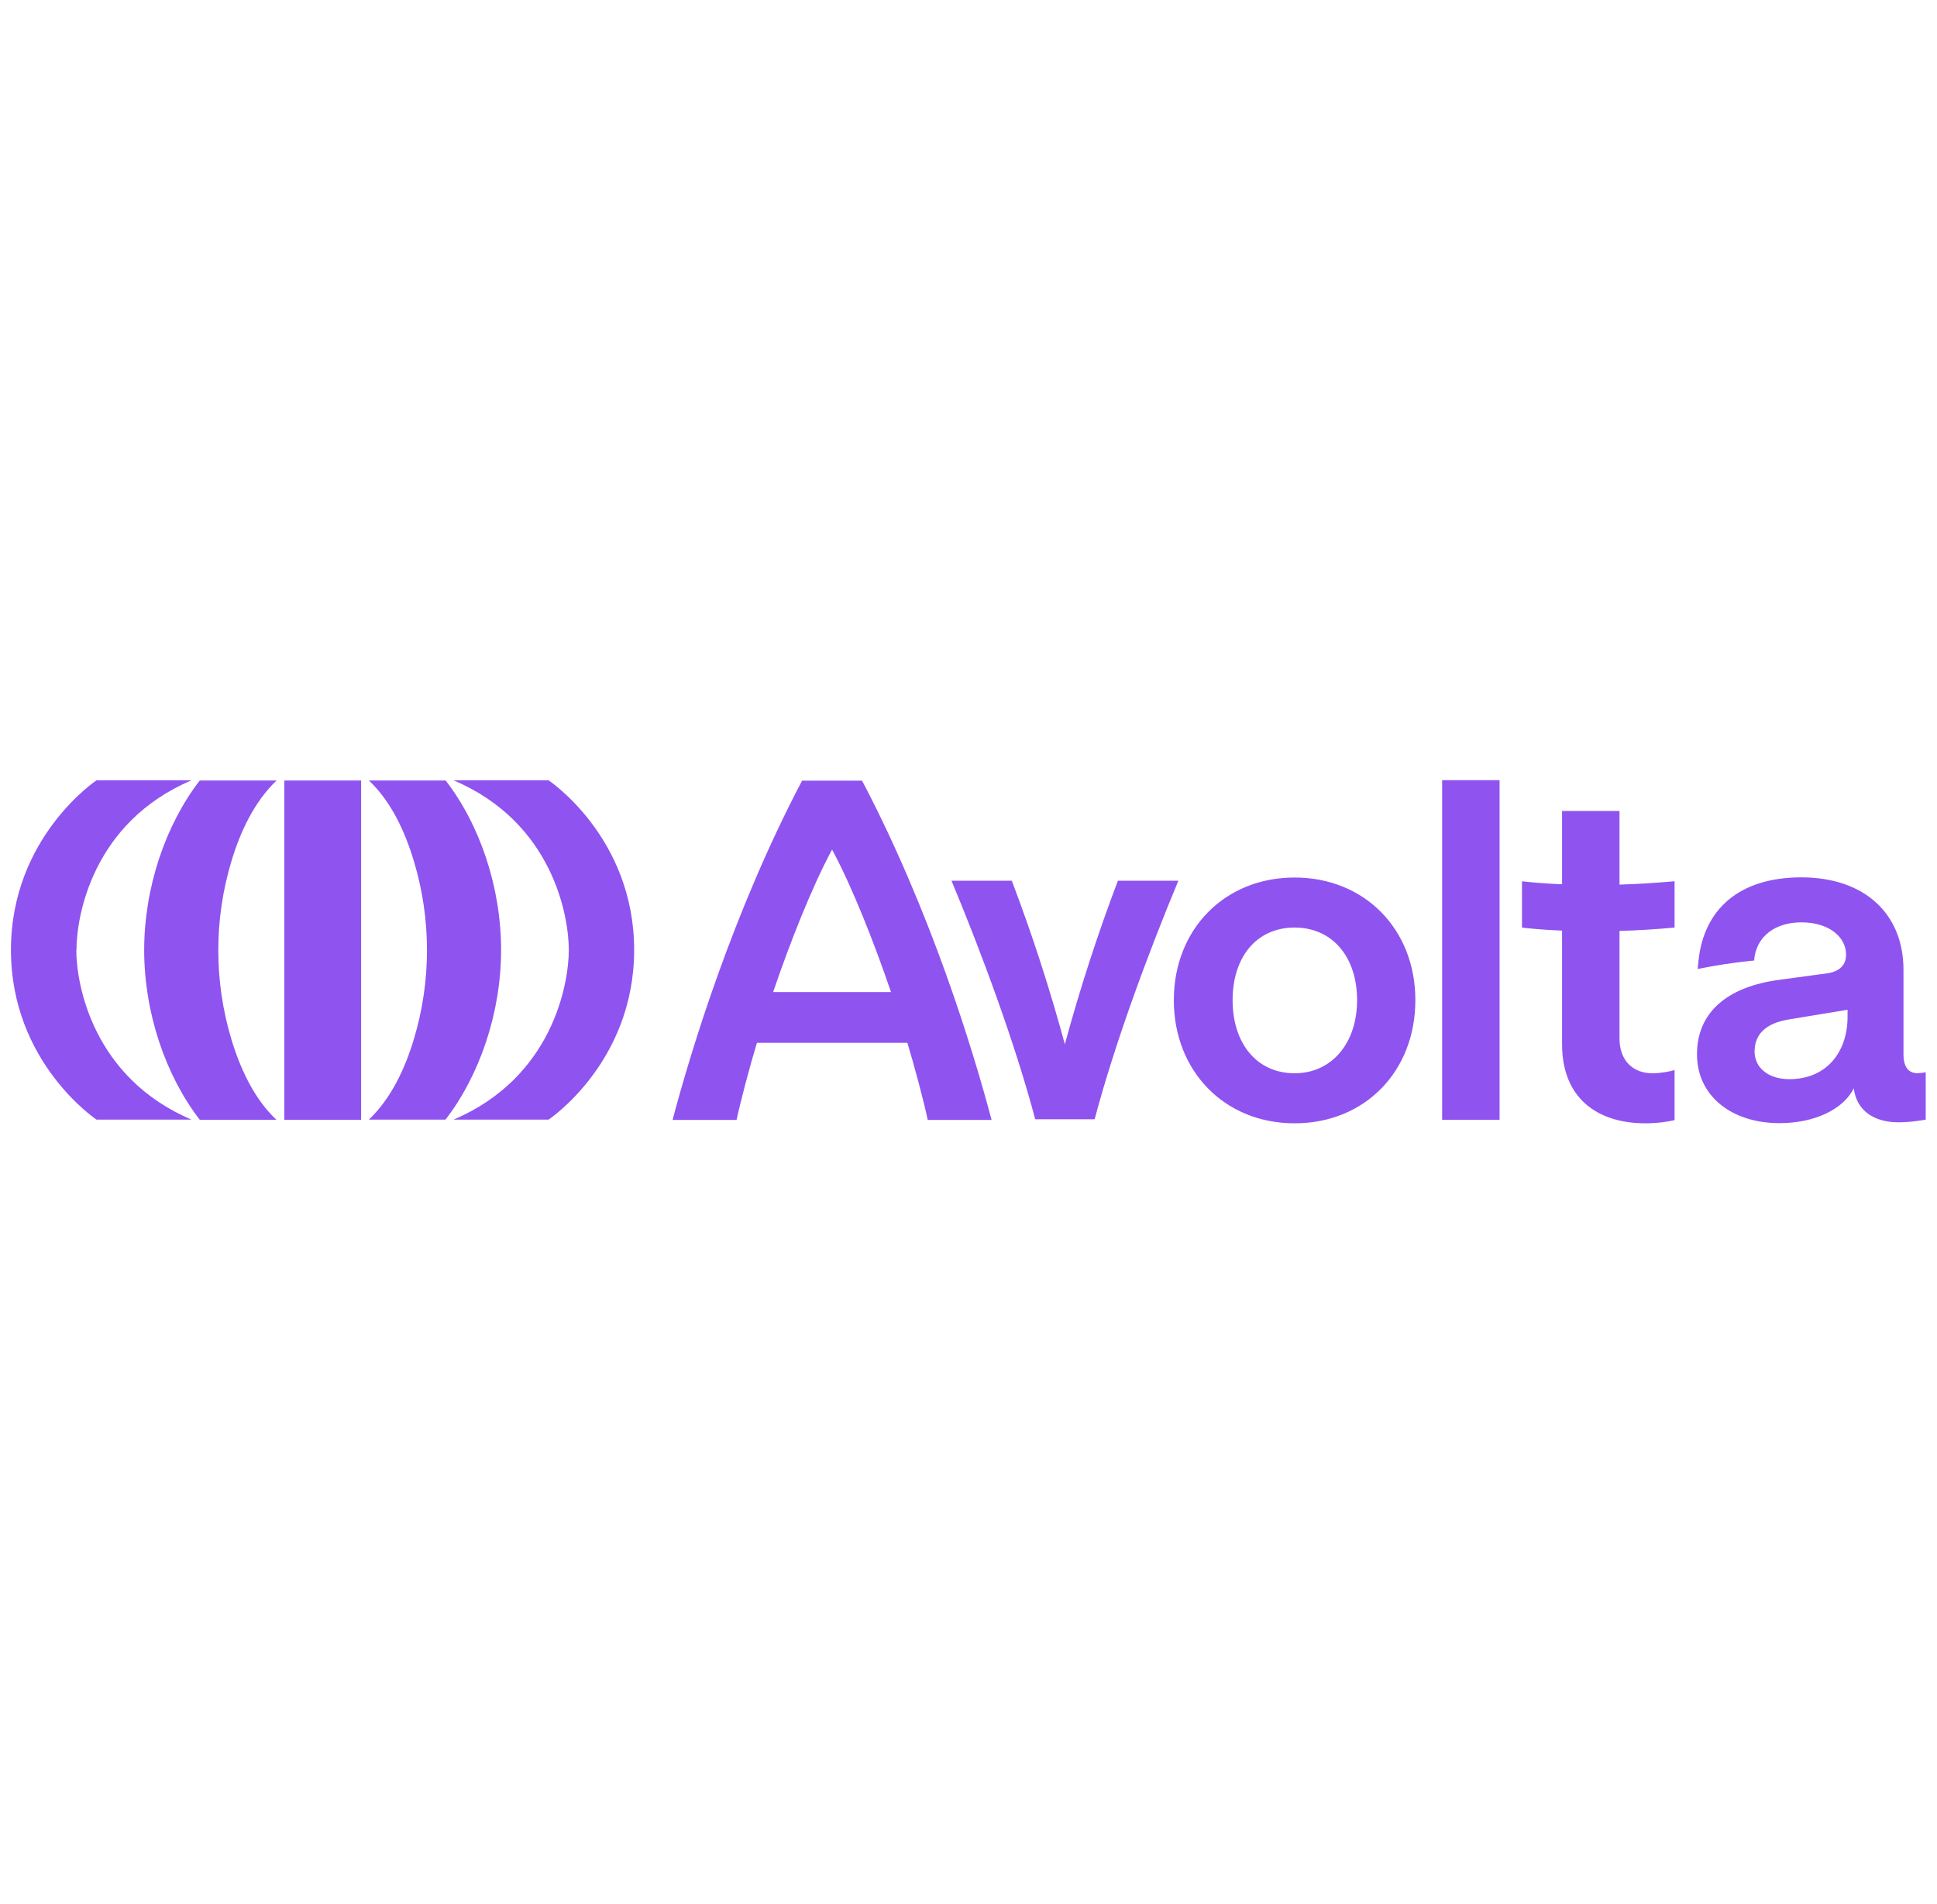 <?xml version="1.0" encoding="UTF-8"?> <svg xmlns="http://www.w3.org/2000/svg" id="Layer_1" data-name="Layer 1" viewBox="0 0 115 113"><defs><style> .cls-1 { fill: #8f53f0; } </style></defs><path class="cls-1" d="M16.41,46.33h-4.55c-2.03,2.63-3.3,6.35-3.3,10.07,0,3.72,1.27,7.44,3.3,10.07h4.55c-1.32-1.24-2.15-3.04-2.67-4.77-1.04-3.45-1.04-7.13,0-10.58.52-1.74,1.36-3.53,2.67-4.78ZM26.45,46.33h-4.55c1.32,1.24,2.15,3.04,2.67,4.78,1.04,3.44,1.04,7.14,0,10.58-.52,1.74-1.36,3.53-2.67,4.77h4.55c2.03-2.63,3.3-6.35,3.3-10.07,0-3.72-1.26-7.44-3.3-10.07ZM21.44,46.33h-4.56v20.14h4.56v-20.14Z"></path><path class="cls-1" d="M4.54,56.39c0-2.01.95-7.57,6.83-10.07h-5.64s-5.08,3.38-5.08,10.07,5.08,10.07,5.08,10.07h5.64c-5.88-2.5-6.84-8.06-6.84-10.07h0ZM33.77,56.39c0-2.01-.95-7.57-6.84-10.07h5.64s5.08,3.38,5.08,10.07-5.08,10.07-5.08,10.07h-5.64c5.88-2.5,6.84-8.06,6.84-10.07h0ZM76.86,52.09c-4.16,0-7.17,3.08-7.17,7.28s3,7.31,7.17,7.31,7.17-3.08,7.17-7.31-3.03-7.28-7.17-7.28ZM76.86,63.71c-2.24,0-3.68-1.77-3.68-4.34s1.43-4.31,3.68-4.31,3.71,1.75,3.71,4.31-1.51,4.34-3.71,4.34ZM89.03,46.31h-3.41v20.16h3.41v-20.16ZM113.88,63.71c-.57,0-.87-.35-.87-1.15v-4.99c0-3.36-2.35-5.49-6.06-5.49s-5.79,1.91-6.11,4.94l-.05.5c1.03-.21,2.07-.37,3.11-.48l.24-.02c.11-1.45,1.27-2.27,2.81-2.27,1.65,0,2.65.88,2.65,1.91,0,.63-.38,1.01-1.14,1.12l-2.81.38c-3.11.41-4.9,1.94-4.9,4.42s2.06,4.09,4.9,4.09c2.08,0,3.79-.82,4.41-2.07.16,1.34,1.22,2.02,2.65,2.02.81,0,1.62-.16,1.62-.16v-2.81s-.27.05-.46.05h0s0,0,0,0ZM109.69,60.35c0,2.13-1.27,3.71-3.46,3.71-1.24,0-2.06-.68-2.06-1.64,0-1.04.68-1.69,2.06-1.91l3.46-.57v.41h0ZM47.62,46.34c-4.1,7.79-6.61,16.06-7.69,20.14h3.8c.24-1.13.8-3.23,1.21-4.58h8.93c.41,1.35.97,3.44,1.21,4.58h3.79c-1.08-4.08-3.59-12.35-7.69-20.14h-3.57,0,0ZM45.9,58.89c1-2.93,2.28-6.19,3.5-8.46,1.22,2.27,2.5,5.53,3.5,8.46h-7ZM96.15,52.31v-4.17h-3.41v4.35c-1.53-.06-2.38-.18-2.38-.18v2.75s.86.12,2.38.18v6.75c0,3.17,2.06,4.69,4.95,4.69.76,0,1.41-.11,1.73-.19v-2.97c-.27.08-.81.19-1.32.19-1.14,0-1.95-.74-1.95-2.07v-6.38c1.09-.03,2.18-.1,3.27-.2v-2.75c-1.19.11-2.28.17-3.27.2v-.2h0ZM66.92,52.28h-.55c-1.21,3.19-2.26,6.43-3.15,9.71-.89-3.29-1.94-6.53-3.15-9.71h-3.58c1.78,4.26,3.78,9.67,4.96,14.12l.02.04h3.51l.02-.04c1.18-4.45,3.18-9.86,4.96-14.12h-3.04Z"></path></svg> 